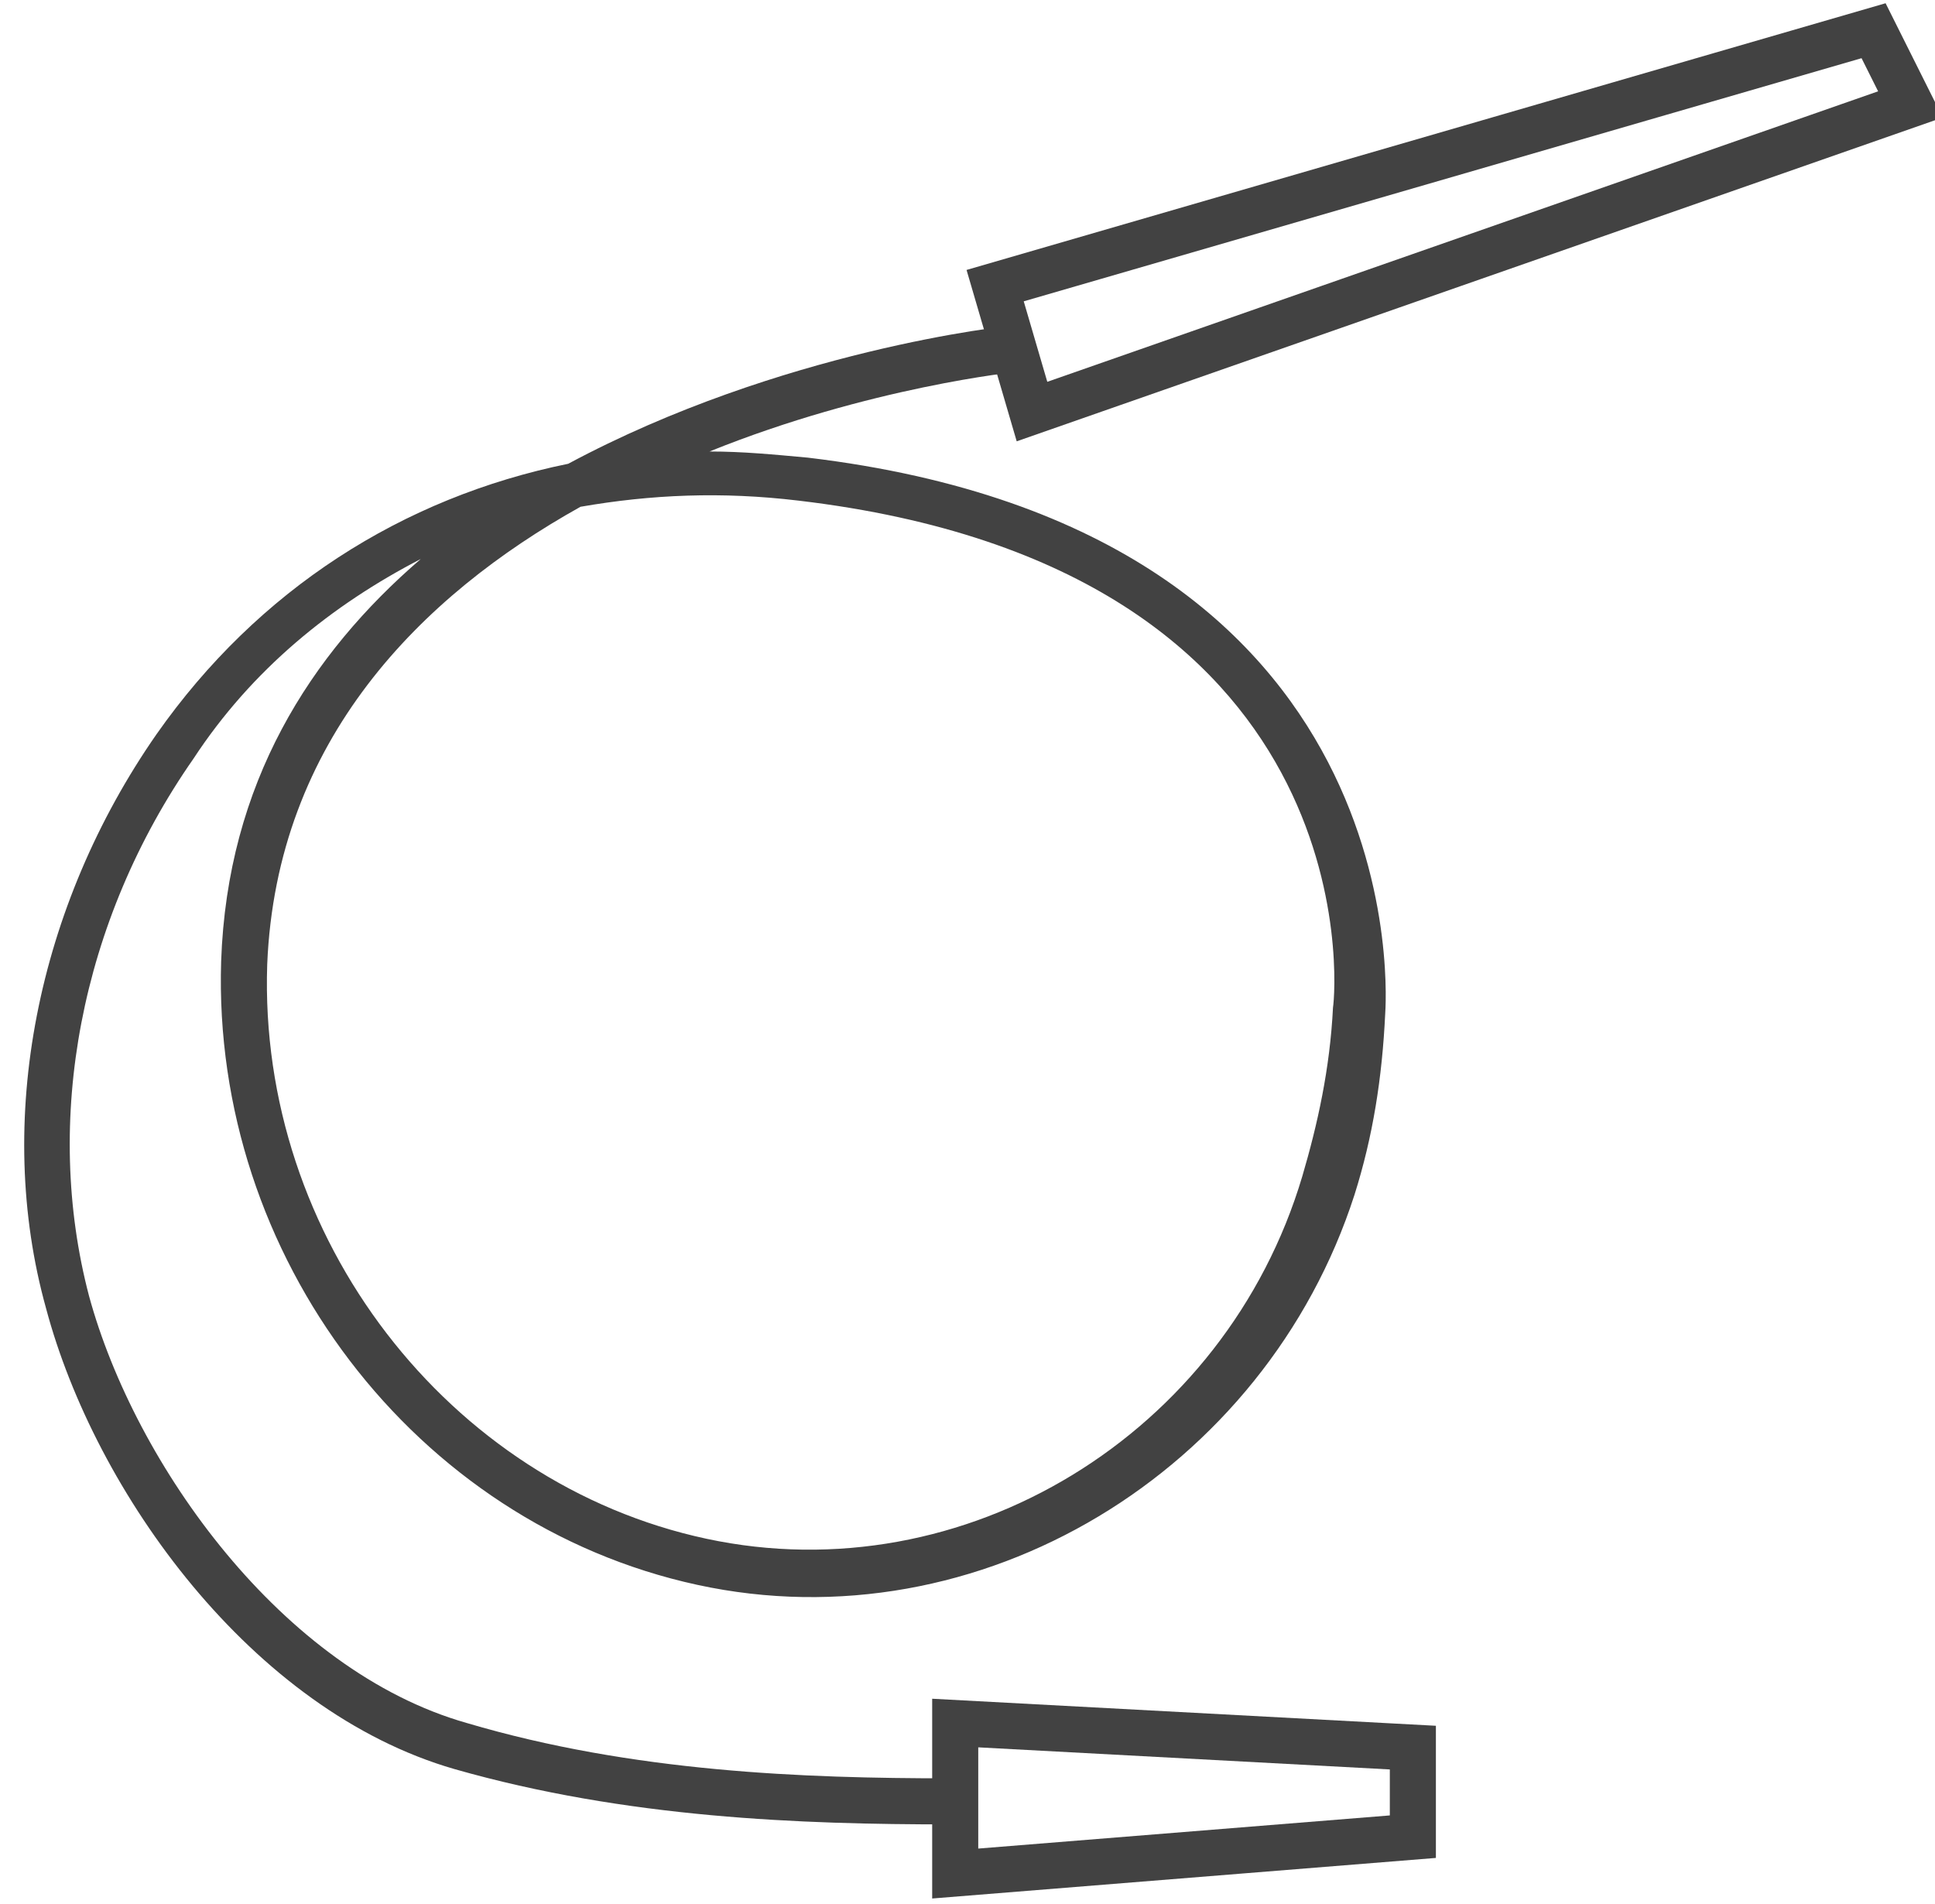 <?xml version="1.0" encoding="utf-8"?>
<!-- Generator: Adobe Illustrator 24.0.0, SVG Export Plug-In . SVG Version: 6.00 Build 0)  -->
<svg version="1.1" id="Layer_1" xmlns="http://www.w3.org/2000/svg" xmlns:xlink="http://www.w3.org/1999/xlink" x="0px" y="0px"
	 width="63px" height="62px" viewBox="0 0 63 62" style="enable-background:new 0 0 63 62;" xml:space="preserve">
<style type="text/css">
	.st0{fill:#424242;}
	.st1{fill:none;stroke:#424242;stroke-width:1.5;stroke-miterlimit:10;}
</style>
<g>
	<path class="st0" d="M30.9,59.4c-4.8,0-10.5-0.2-16.1-1.8c-6.6-1.9-11.7-9-13.3-15c-1.7-6.1-0.3-13.1,3.6-18.7
		c3.3-4.7,8-7.7,13.4-8.8c6.9-3.7,14.3-4.5,14.5-4.5l0.2,1.5c-0.1,0-4.9,0.5-10.1,2.6c1.1,0,2.1,0.1,3.2,0.2
		c20.1,2.4,18.8,18,18.8,18.1c-0.1,2.1-0.4,4-1,5.9c-2.9,9-12.2,14.7-21.4,12.7S6.9,40.9,7.2,31.3c0.2-5.8,2.9-10,6.5-13.1
		c-2.9,1.5-5.5,3.6-7.4,6.5C2.6,30,1.4,36.5,2.9,42.2c1.5,5.5,6.3,12.2,12.3,13.9c5.4,1.6,11,1.8,15.7,1.8V59.4z M18.9,16.5
		C13.7,19.4,9,24.1,8.7,31.4C8.4,40.3,14.6,48.3,23,50.1c8.4,1.8,16.9-3.4,19.4-11.8c0.5-1.7,0.9-3.5,1-5.5
		c0.1-0.6,1.2-14.3-17.4-16.5C23.5,16,21.2,16.1,18.9,16.5z"/>
</g>
<path class="st1" d="M31.1,56.1V61L46,59.8v-2.9L31.1,56.1z"/>
<path class="st1" d="M32.4,9.3l1.2,4.1l28.6-10L61,1L32.4,9.3z"/>
</svg>
